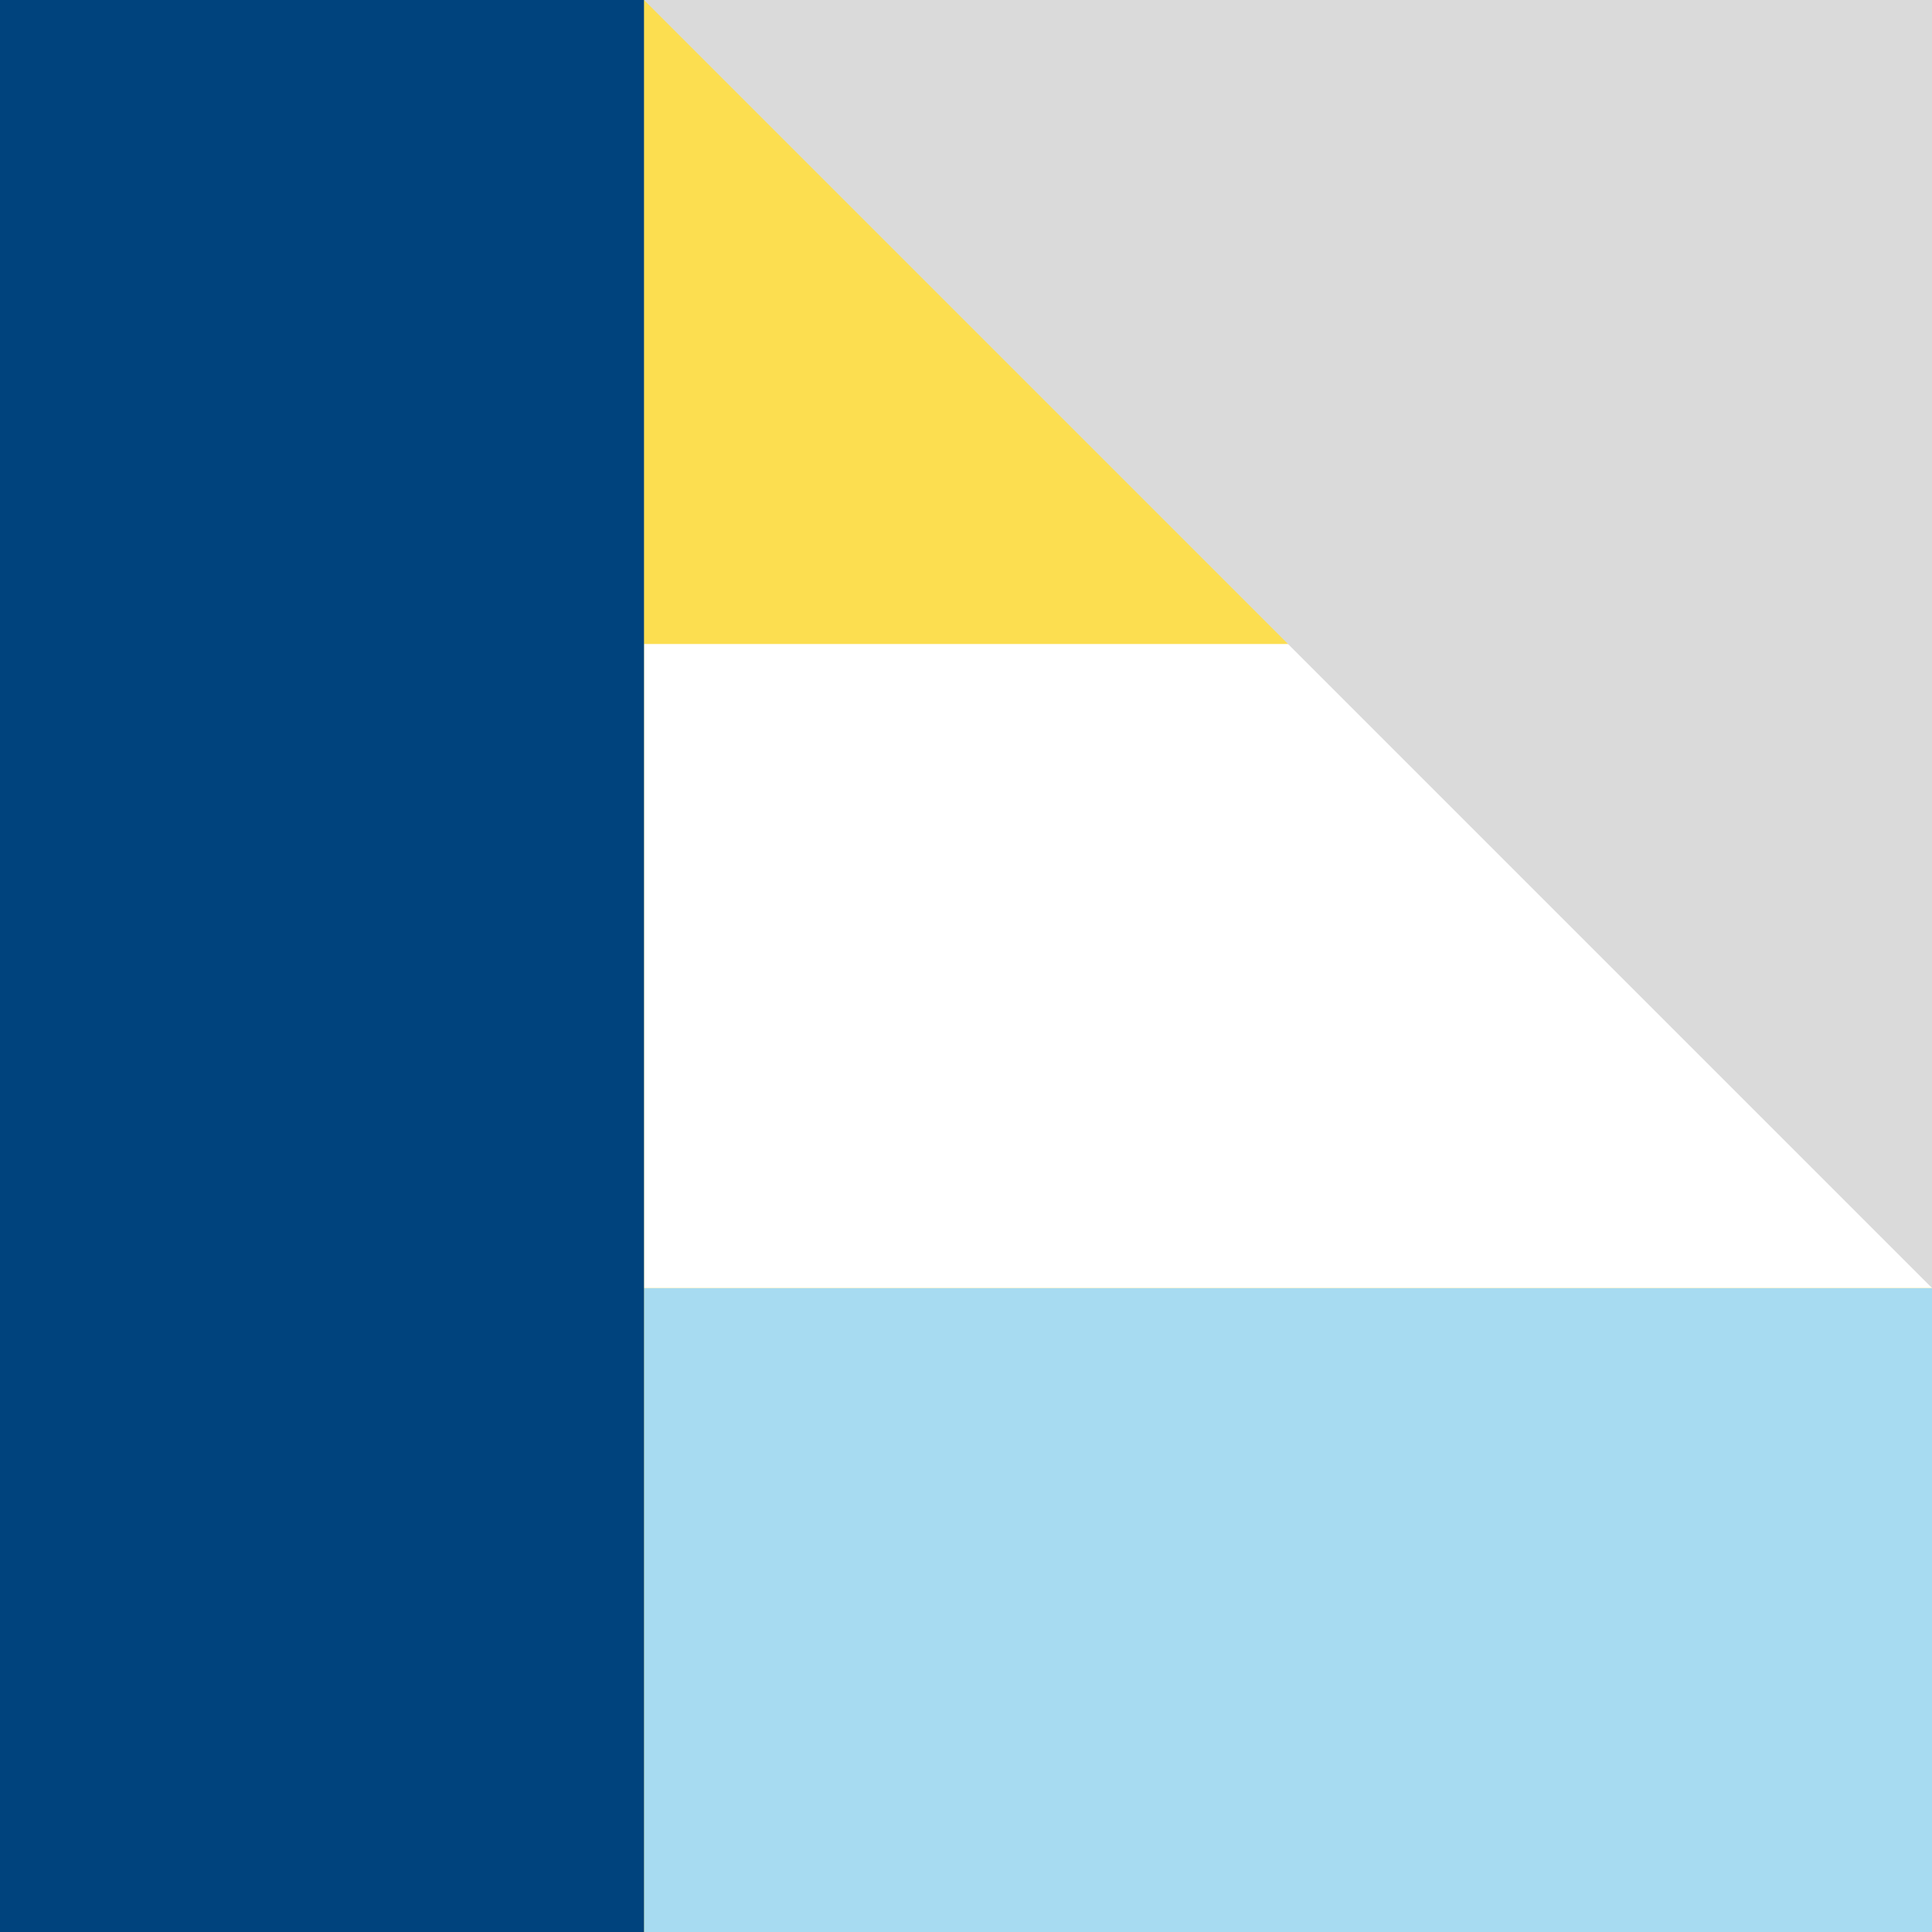 <svg xmlns="http://www.w3.org/2000/svg" version="1.1" xmlns:xlink="http://www.w3.org/1999/xlink" width="120" height="120"><rect width="100%" height="100%" fill="#808080" stroke="none"/><svg width="120" height="120" viewBox="0 0 120 120" fill="none" xmlns="http://www.w3.org/2000/svg">
<g clip-path="url(#clip0_40522_13438)">
<rect width="120" height="120" fill="#FCDE50"></rect>
<rect x="120" y="80" width="40" height="80" transform="rotate(90 120 80)" fill="#A7DBF1"></rect>
<rect x="120" y="40" width="40" height="80" transform="rotate(90 120 40)" fill="white"></rect>
<path d="M120 0L120 80L40 -3.49691e-06L120 0Z" fill="#DADADA"></path>
<rect x="40" y="120" width="40" height="120" transform="rotate(-180 40 120)" fill="#00437D"></rect>
</g>
<defs>
<clipPath id="SvgjsClipPath1001">
<rect width="120" height="120" fill="white"></rect>
</clipPath>
</defs>
</svg><style>@media (prefers-color-scheme: light) { :root { filter: none; } }
@media (prefers-color-scheme: dark) { :root { filter: none; } }
</style></svg>